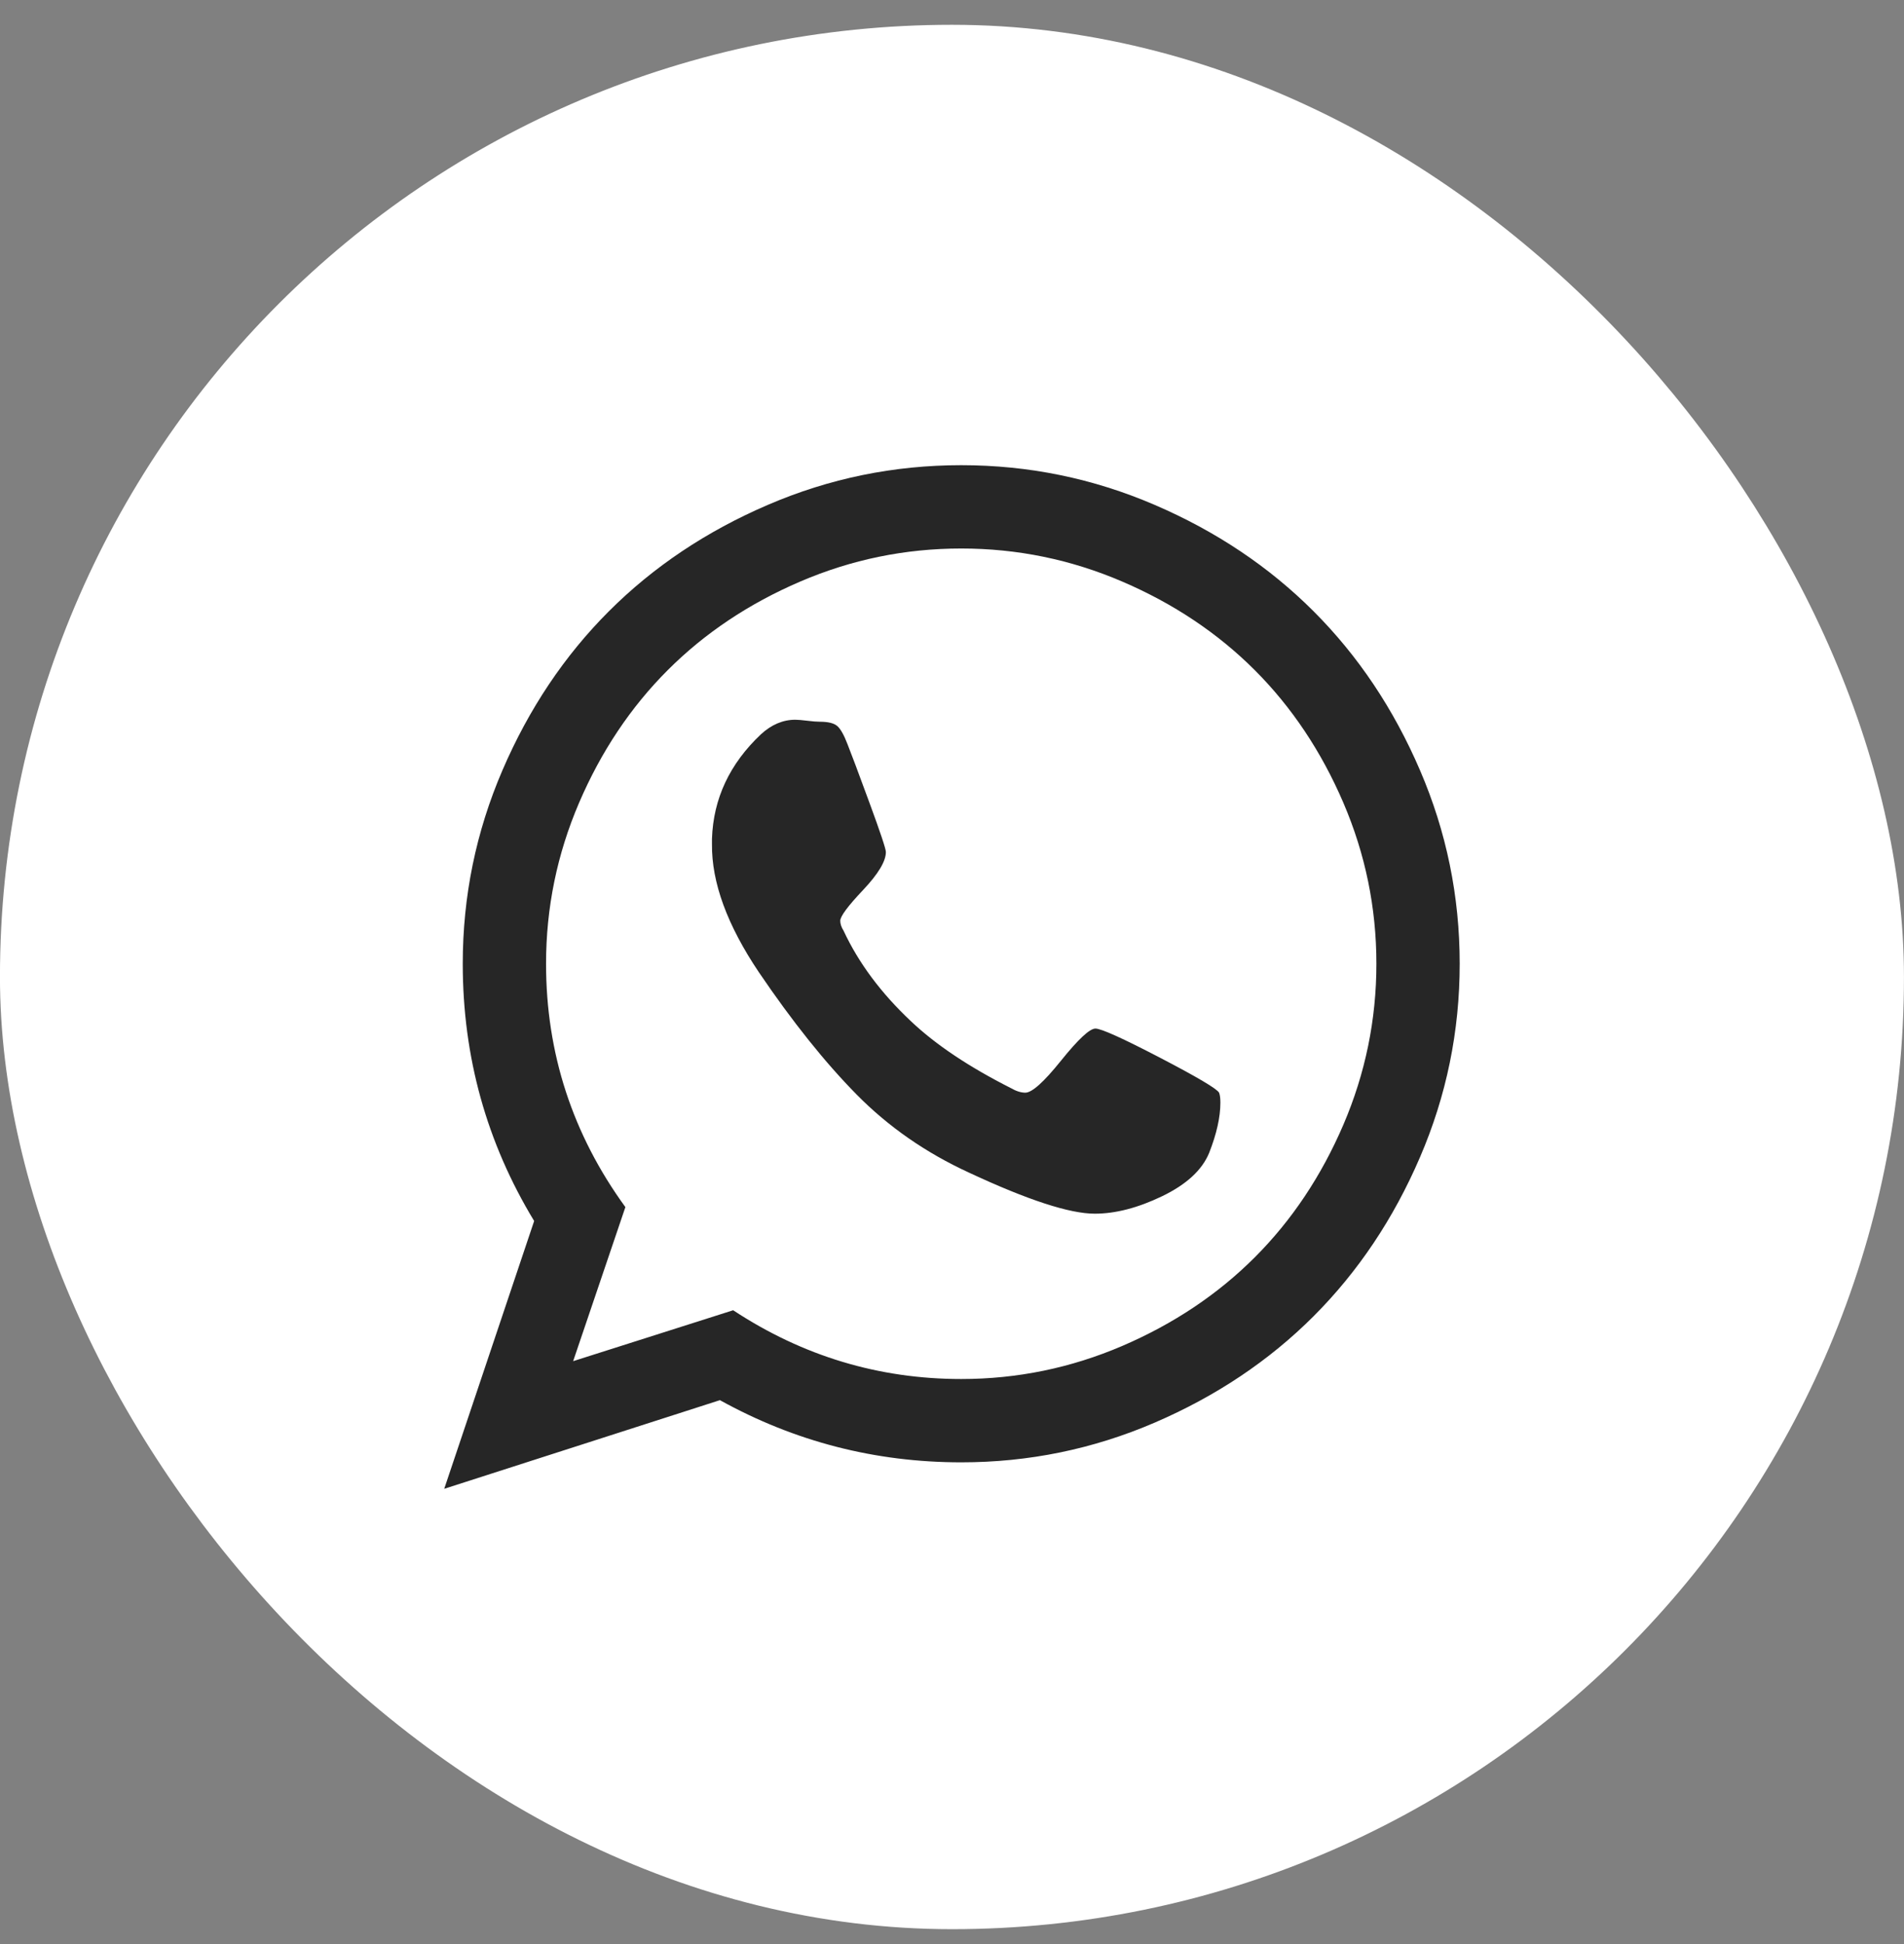 <svg width="48" height="49" viewBox="0 0 48 49" fill="none" xmlns="http://www.w3.org/2000/svg">
<rect x="0" y="0" width="48" height="49" fill="#808080" stroke="none"/>
<rect x="1.199" y="1.825" width="45.6" height="45.6" rx="22.8" fill="white"/>
<rect x="1.199" y="1.825" width="45.6" height="45.6" rx="22.8" stroke="white" stroke-width="2.4"/>
<path d="M27.616 25.925C27.76 25.925 28.302 26.169 29.241 26.658C30.18 27.147 30.677 27.441 30.733 27.541C30.755 27.597 30.766 27.68 30.766 27.791C30.766 28.158 30.671 28.58 30.483 29.058C30.305 29.491 29.91 29.855 29.299 30.15C28.688 30.444 28.121 30.591 27.599 30.591C26.966 30.591 25.91 30.247 24.433 29.558C23.344 29.058 22.399 28.402 21.599 27.591C20.799 26.78 19.977 25.752 19.133 24.508C18.333 23.319 17.938 22.241 17.949 21.275V21.141C17.983 20.13 18.394 19.252 19.183 18.508C19.449 18.264 19.738 18.141 20.049 18.141C20.116 18.141 20.216 18.15 20.349 18.166C20.483 18.183 20.588 18.191 20.666 18.191C20.877 18.191 21.024 18.227 21.108 18.3C21.191 18.372 21.277 18.525 21.366 18.758C21.455 18.98 21.638 19.469 21.916 20.225C22.194 20.98 22.333 21.397 22.333 21.475C22.333 21.708 22.141 22.027 21.758 22.433C21.374 22.838 21.183 23.097 21.183 23.208C21.183 23.286 21.21 23.369 21.266 23.458C21.644 24.269 22.21 25.03 22.966 25.741C23.588 26.33 24.427 26.891 25.483 27.425C25.616 27.502 25.738 27.541 25.849 27.541C26.016 27.541 26.316 27.272 26.749 26.733C27.183 26.194 27.471 25.925 27.616 25.925ZM24.233 34.758C25.644 34.758 26.996 34.48 28.291 33.925C29.585 33.369 30.699 32.625 31.633 31.691C32.566 30.758 33.31 29.644 33.866 28.35C34.421 27.055 34.699 25.702 34.699 24.291C34.699 22.88 34.421 21.527 33.866 20.233C33.31 18.939 32.566 17.825 31.633 16.891C30.699 15.958 29.585 15.213 28.291 14.658C26.996 14.102 25.644 13.825 24.233 13.825C22.821 13.825 21.469 14.102 20.174 14.658C18.88 15.213 17.766 15.958 16.833 16.891C15.899 17.825 15.155 18.939 14.599 20.233C14.044 21.527 13.766 22.88 13.766 24.291C13.766 26.547 14.433 28.591 15.766 30.425L14.449 34.308L18.483 33.025C20.238 34.18 22.155 34.758 24.233 34.758ZM24.233 11.725C25.933 11.725 27.558 12.058 29.108 12.725C30.658 13.391 31.994 14.286 33.116 15.408C34.238 16.53 35.133 17.866 35.799 19.416C36.466 20.966 36.799 22.591 36.799 24.291C36.799 25.991 36.466 27.616 35.799 29.166C35.133 30.716 34.238 32.052 33.116 33.175C31.994 34.297 30.658 35.191 29.108 35.858C27.558 36.525 25.933 36.858 24.233 36.858C22.066 36.858 20.038 36.336 18.149 35.291L11.199 37.525L13.466 30.775C12.266 28.797 11.666 26.636 11.666 24.291C11.666 22.591 11.999 20.966 12.666 19.416C13.333 17.866 14.227 16.53 15.349 15.408C16.471 14.286 17.808 13.391 19.358 12.725C20.908 12.058 22.533 11.725 24.233 11.725Z" fill="#262626"/>
</svg>
